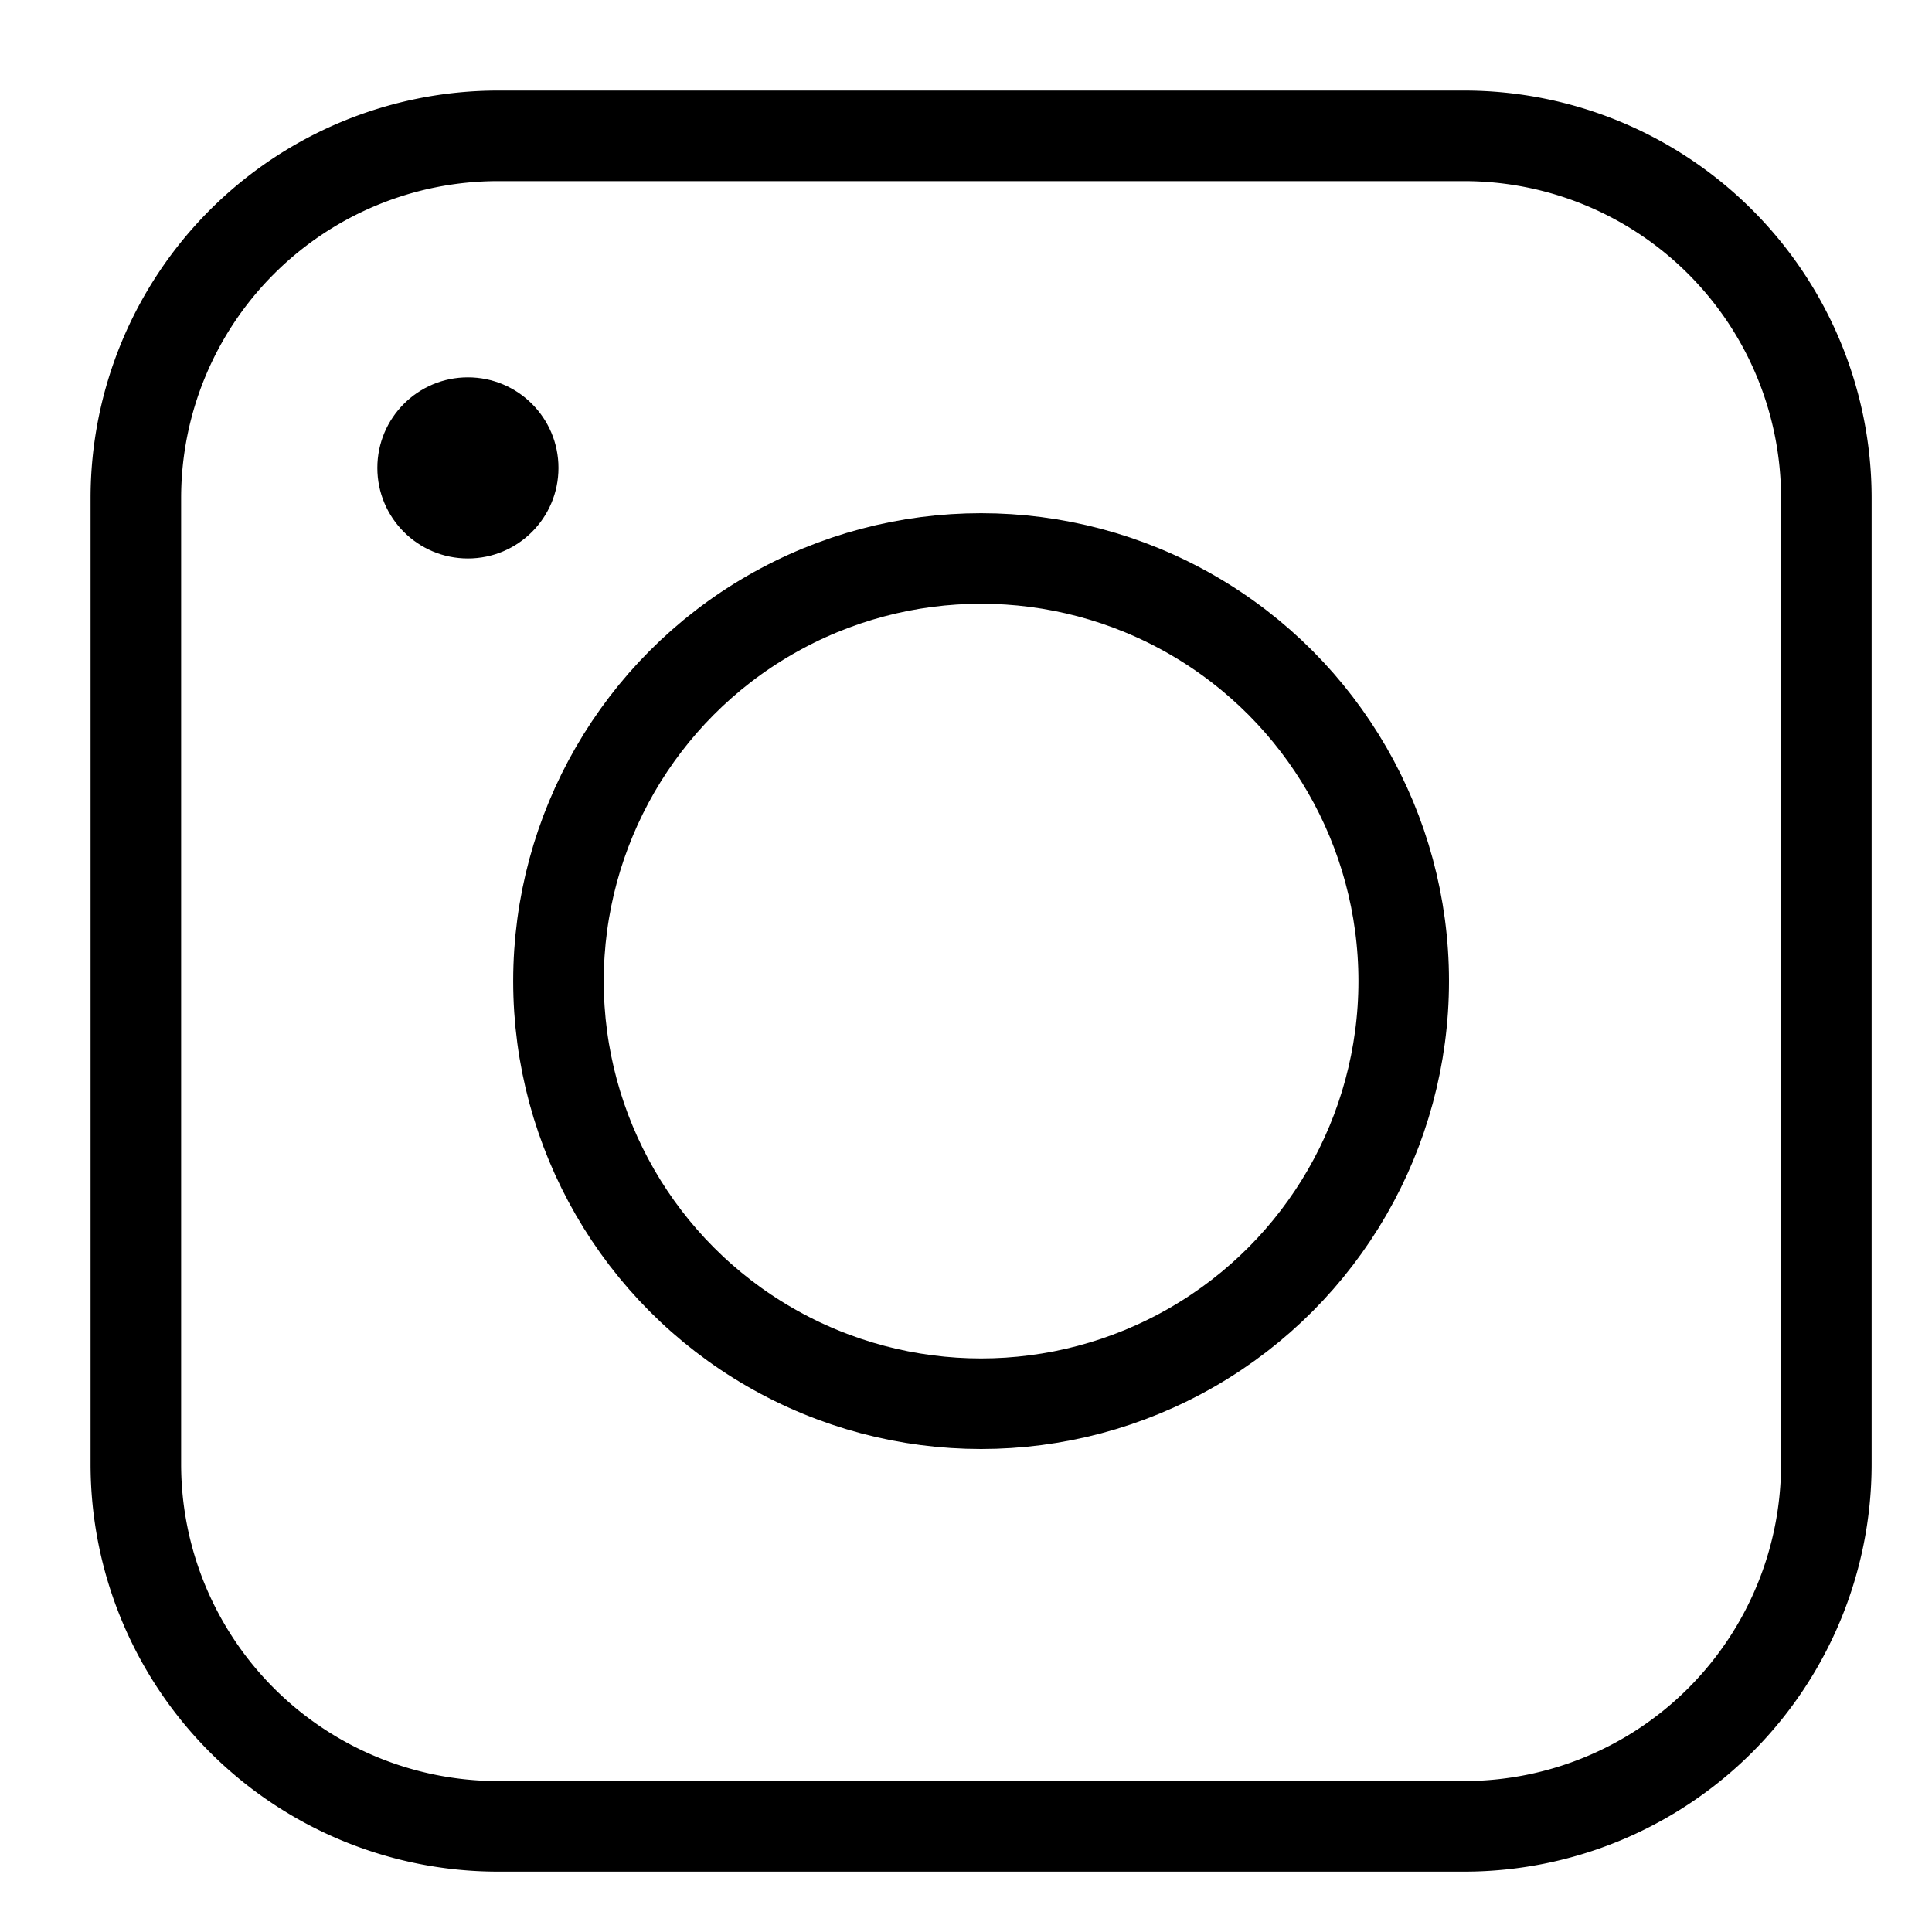 <svg xmlns="http://www.w3.org/2000/svg" width="32" height="32" viewBox="0 0 32 32"><g class="nc-icon-wrapper" fill="#000000" stroke-linecap="square" stroke-linejoin="miter" transform="translate(0.25 0.25)" stroke-miterlimit="10"><path d="M24,30H8a6,6,0,0,1-6-6V8A6,6,0,0,1,8,2H24a6,6,0,0,1,6,6V24A6,6,0,0,1,24,30Z" fill="none" stroke="#000000" stroke-width="1.5"></path><circle data-color="color-2" cx="16" cy="16" r="7" fill="none" stroke="#000000" stroke-width="1.5"></circle><circle data-color="color-2" data-stroke="none" cx="7.5" cy="7.5" r="1.5" fill="#000000" stroke="none"></circle></g></svg>